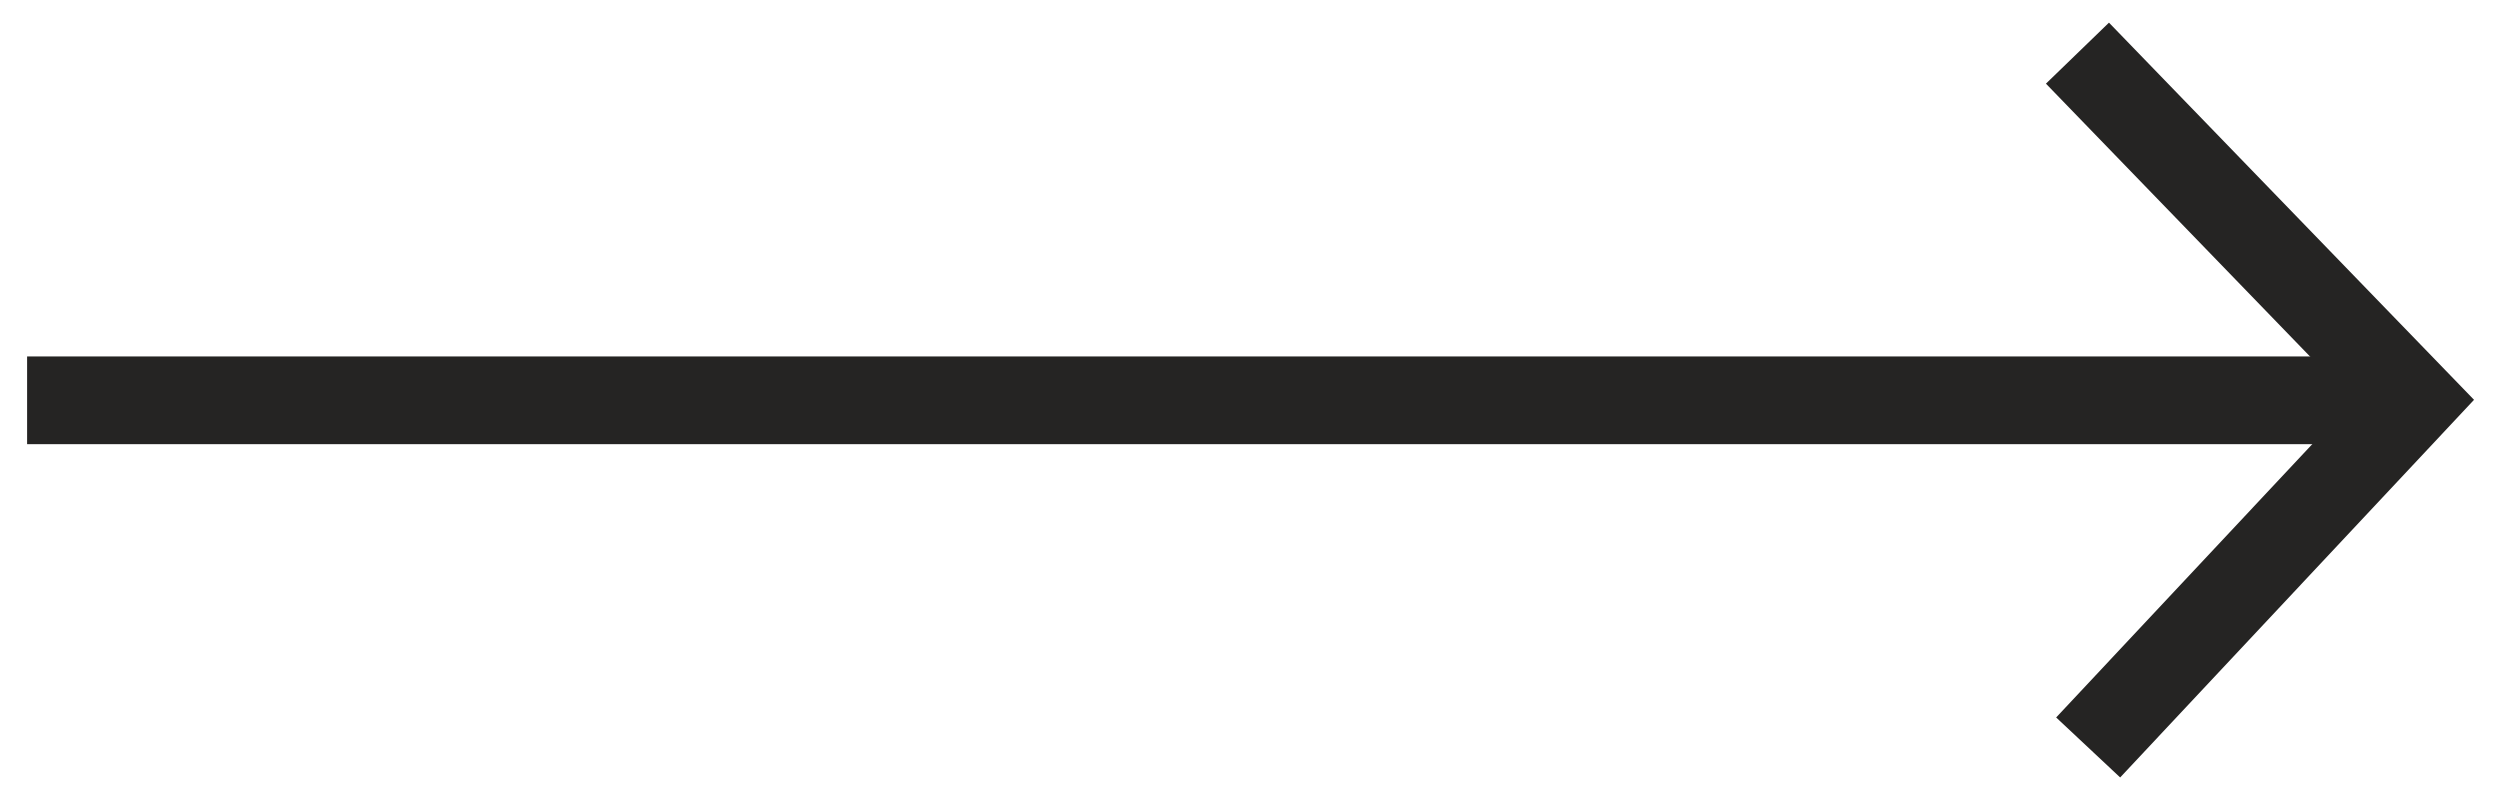 <?xml version="1.0" encoding="UTF-8"?>
<svg width="57px" height="18px" viewBox="0 0 57 18" version="1.1" xmlns="http://www.w3.org/2000/svg" xmlns:xlink="http://www.w3.org/1999/xlink">
    <!-- Generator: Sketch 54.1 (76490) - https://sketchapp.com -->
    <title>Group</title>
    <desc>Created with Sketch.</desc>
    <g id="Symbols" stroke="none" stroke-width="1" fill="none" fill-rule="evenodd">
        <g id="Module/Enjoy-it-all" transform="translate(-1080, -591)" stroke="#252423" stroke-width="2">
            <g id="Group-2" transform="translate(955, 592)">
                <g id="Group" transform="translate(125.201, 0)">
                    <path d="M54.62,8.127 L0.417,8.127" id="Line-6-Copy"></path>
                    <polyline id="Line-6-Copy-2" points="47.409 16.042 54.826 8.127 47.165 0.212"></polyline>
                </g>
            </g>
        </g>
    </g>
</svg>
